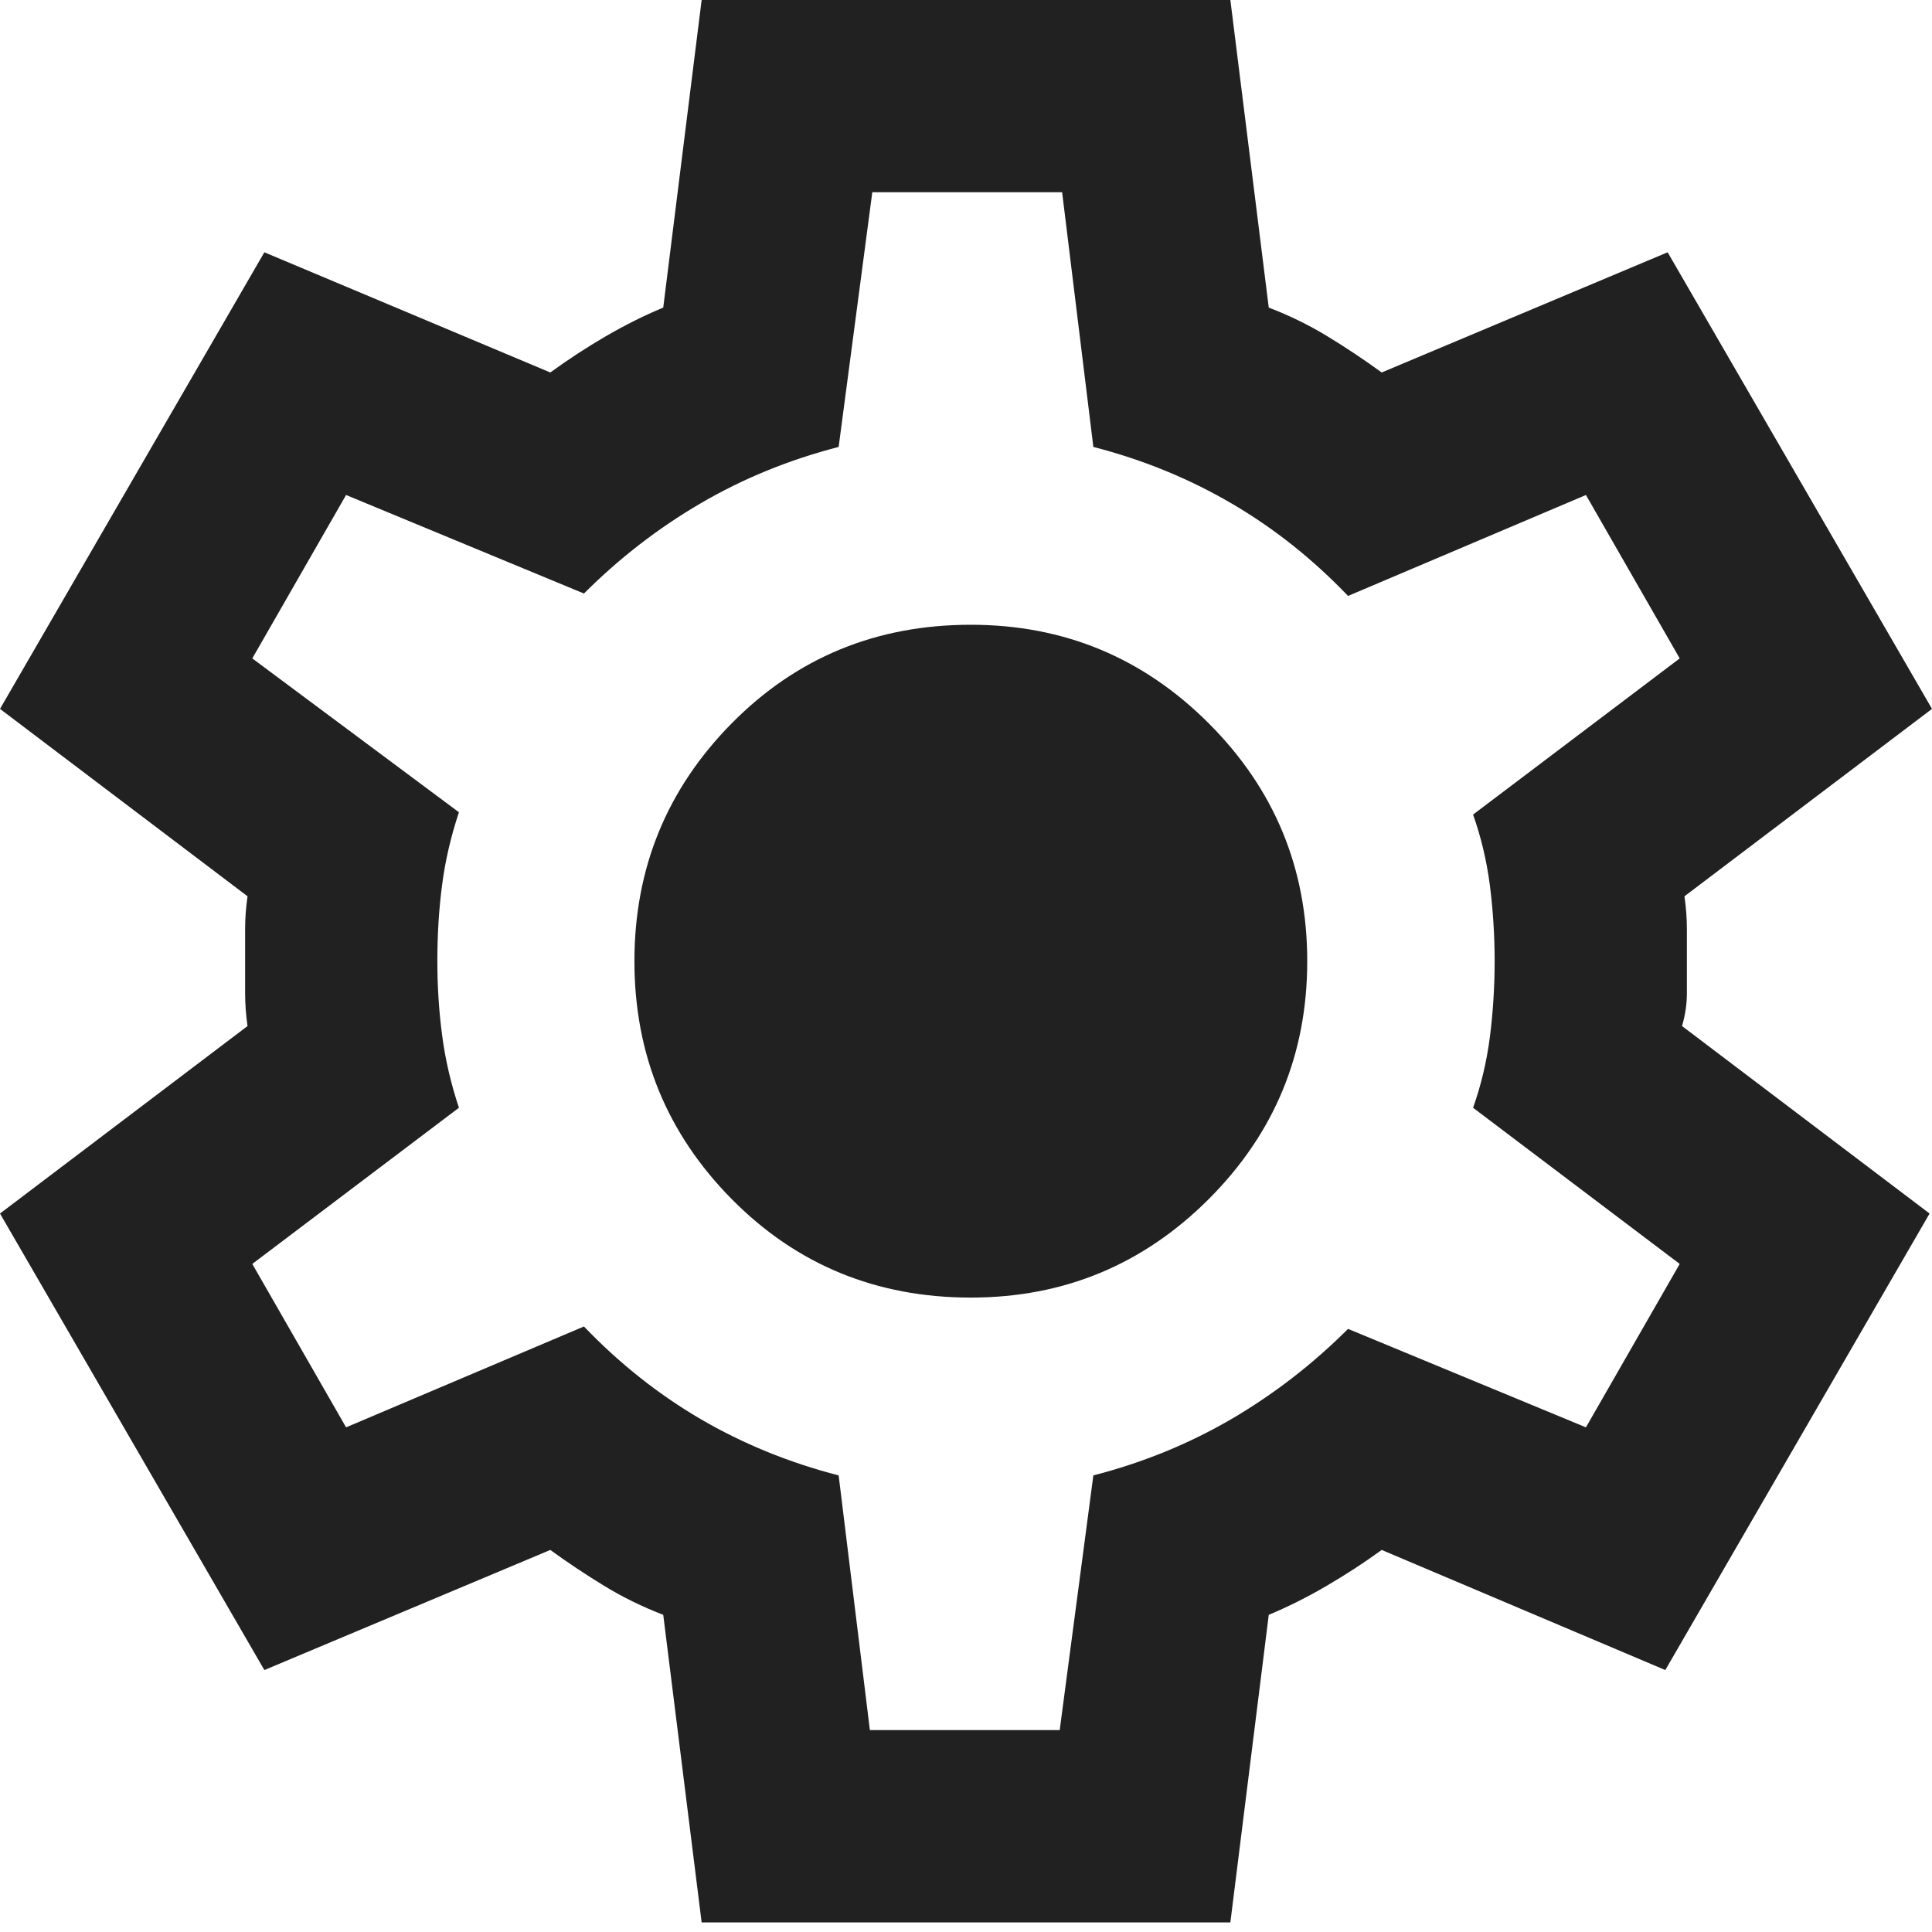 <svg width="24" height="24" viewBox="0 0 24 24" fill="none" xmlns="http://www.w3.org/2000/svg">
<g clip-path="url(#clip0_15643_535)">
<path d="M8.716 23.881L8.239 20.06C7.98 19.96 7.736 19.841 7.507 19.701C7.279 19.562 7.055 19.413 6.836 19.254L3.284 20.746L0 15.075L3.075 12.746C3.055 12.607 3.045 12.473 3.045 12.343V11.537C3.045 11.408 3.055 11.274 3.075 11.134L0 8.806L3.284 3.134L6.836 4.627C7.055 4.468 7.284 4.318 7.522 4.179C7.761 4.04 8 3.92 8.239 3.821L8.716 0H15.284L15.761 3.821C16.02 3.92 16.264 4.04 16.492 4.179C16.721 4.318 16.945 4.468 17.164 4.627L20.716 3.134L24 8.806L20.925 11.134C20.945 11.274 20.955 11.408 20.955 11.537V12.343C20.955 12.473 20.935 12.607 20.895 12.746L23.97 15.075L20.687 20.746L17.164 19.254C16.945 19.413 16.716 19.562 16.478 19.701C16.239 19.841 16 19.96 15.761 20.06L15.284 23.881H8.716ZM10.806 21.492H13.164L13.582 18.328C14.199 18.169 14.771 17.935 15.299 17.627C15.826 17.318 16.308 16.945 16.746 16.508L19.701 17.731L20.866 15.701L18.299 13.761C18.398 13.483 18.468 13.189 18.508 12.881C18.547 12.572 18.567 12.259 18.567 11.94C18.567 11.622 18.547 11.309 18.508 11C18.468 10.691 18.398 10.398 18.299 10.119L20.866 8.179L19.701 6.149L16.746 7.403C16.308 6.945 15.826 6.562 15.299 6.254C14.771 5.945 14.199 5.711 13.582 5.552L13.194 2.388H10.836L10.418 5.552C9.801 5.711 9.229 5.945 8.701 6.254C8.174 6.562 7.692 6.935 7.254 7.373L4.299 6.149L3.134 8.179L5.701 10.09C5.602 10.388 5.532 10.687 5.493 10.985C5.453 11.284 5.433 11.602 5.433 11.94C5.433 12.259 5.453 12.567 5.493 12.866C5.532 13.164 5.602 13.463 5.701 13.761L3.134 15.701L4.299 17.731L7.254 16.478C7.692 16.935 8.174 17.318 8.701 17.627C9.229 17.935 9.801 18.169 10.418 18.328L10.806 21.492ZM12.06 16.119C13.214 16.119 14.199 15.711 15.015 14.896C15.831 14.08 16.239 13.095 16.239 11.94C16.239 10.786 15.831 9.801 15.015 8.985C14.199 8.169 13.214 7.761 12.06 7.761C10.886 7.761 9.896 8.169 9.09 8.985C8.284 9.801 7.881 10.786 7.881 11.94C7.881 13.095 8.284 14.08 9.09 14.896C9.896 15.711 10.886 16.119 12.06 16.119Z" fill="#212121"/>
</g>
<defs>
<clipPath id="clip0_15643_535">
<rect width="24" height="24" fill="white"/>
</clipPath>
</defs>
</svg>
